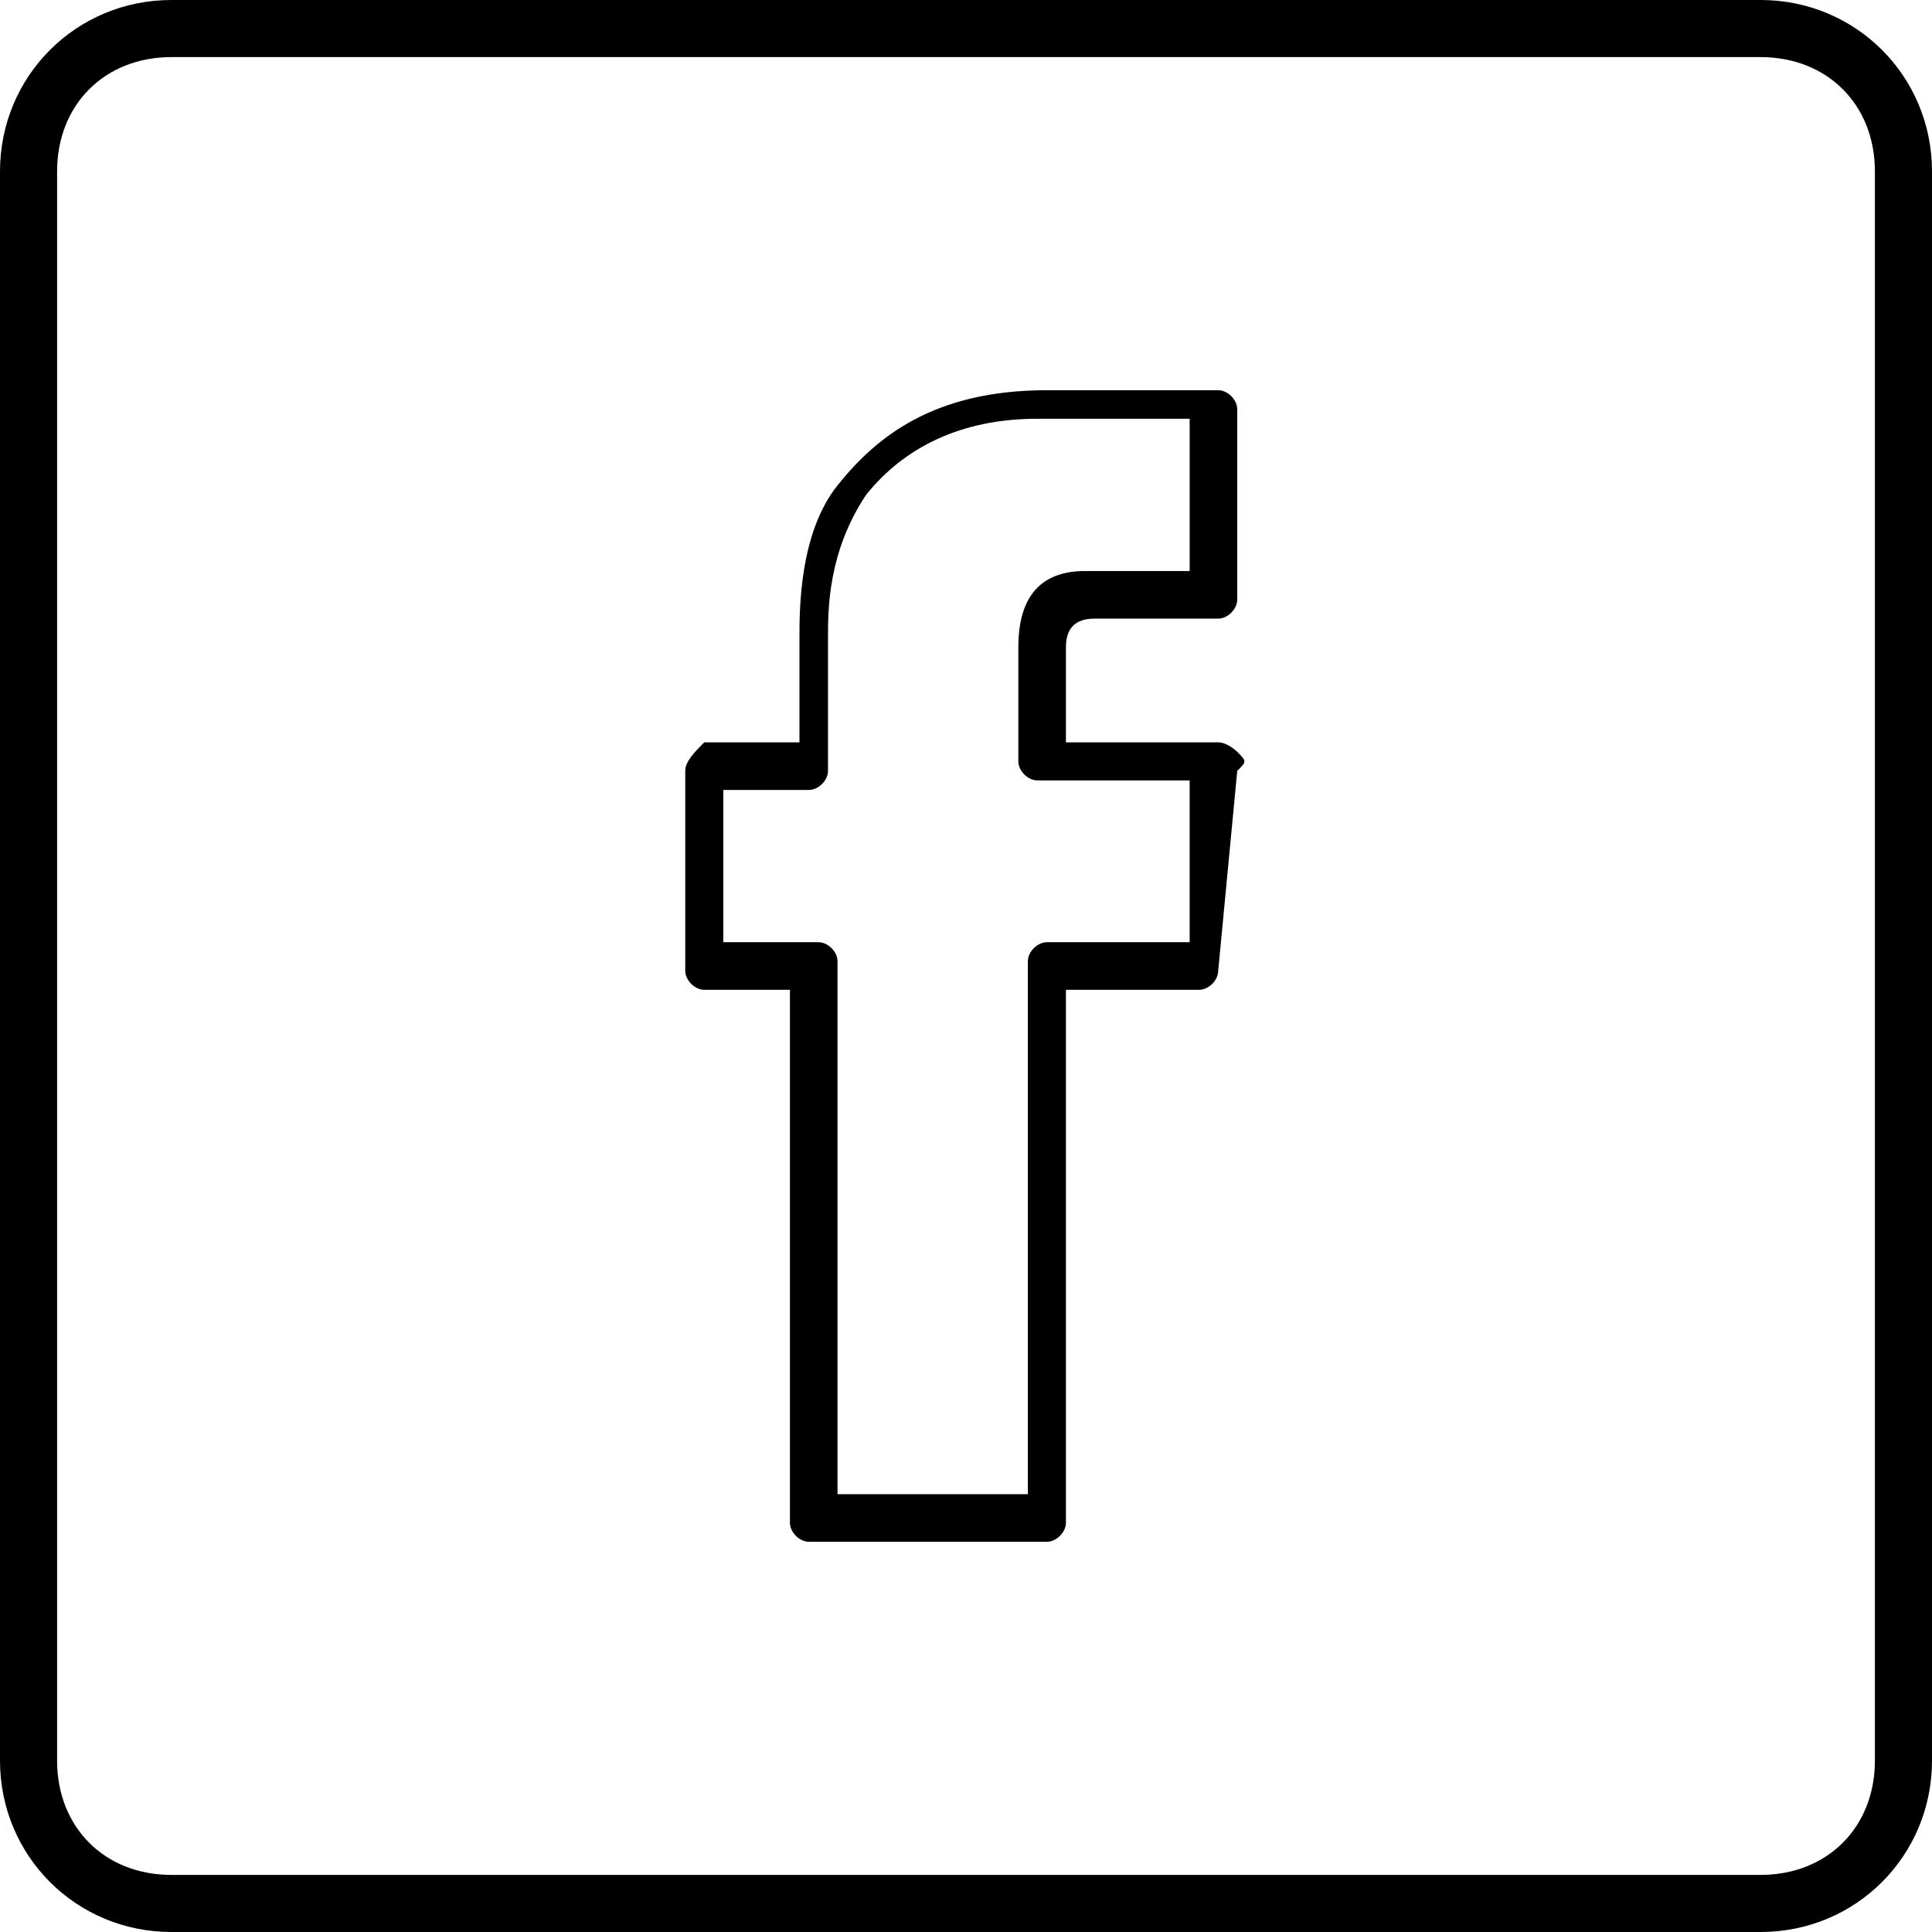 <?xml version="1.0" encoding="utf-8"?>
<!-- Generator: Adobe Illustrator 25.0.0, SVG Export Plug-In . SVG Version: 6.00 Build 0)  -->
<svg version="1.1" id="Layer_1" xmlns="http://www.w3.org/2000/svg" xmlns:xlink="http://www.w3.org/1999/xlink" x="0px" y="0px"
	 width="20.3px" height="20.3px" viewBox="0 0 20.3 20.3" style="enable-background:new 0 0 20.3 20.3;" xml:space="preserve">
<g>
	<g>
		<path d="M18.5,0.6c0.7,0,1.2,0.5,1.2,1.2v16.7c0,0.7-0.5,1.2-1.2,1.2H1.8c-0.7,0-1.2-0.5-1.2-1.2V1.8c0-0.7,0.5-1.2,1.2-1.2
			L18.5,0.6 M18.5,0H1.8C0.8,0,0,0.8,0,1.8v16.7c0,1,0.8,1.8,1.8,1.8h16.7c1,0,1.8-0.8,1.8-1.8V1.8C20.3,0.8,19.5,0,18.5,0L18.5,0z"
			/>
	</g>
	<path d="M13,7.9c0,0-0.1-0.1-0.2-0.1h-1.6v-1c0-0.2,0.1-0.3,0.3-0.3h1.3c0.1,0,0.2-0.1,0.2-0.2v-2c0-0.1-0.1-0.2-0.2-0.2H11
		c-1.2,0-1.8,0.5-2.2,1C8.4,5.6,8.4,6.4,8.4,6.7v1.1h-1C7.3,7.9,7.2,8,7.2,8.1v2.1c0,0.1,0.1,0.2,0.2,0.2h0.9V16
		c0,0.1,0.1,0.2,0.2,0.2H11c0.1,0,0.2-0.1,0.2-0.2v-5.6h1.4c0.1,0,0.2-0.1,0.2-0.2L13,8.1C13.1,8,13.1,8,13,7.9z M12.5,9.9H11
		c-0.1,0-0.2,0.1-0.2,0.2v5.6h-2v-5.6c0-0.1-0.1-0.2-0.2-0.2h-1V8.3h0.9c0.1,0,0.2-0.1,0.2-0.2V6.7c0-0.3,0-0.9,0.4-1.5
		c0.4-0.5,1-0.8,1.8-0.8h1.6V6h-1.1c-0.4,0-0.7,0.2-0.7,0.8V8c0,0.1,0.1,0.2,0.2,0.2h1.6V9.9z"/>
</g>
</svg>
